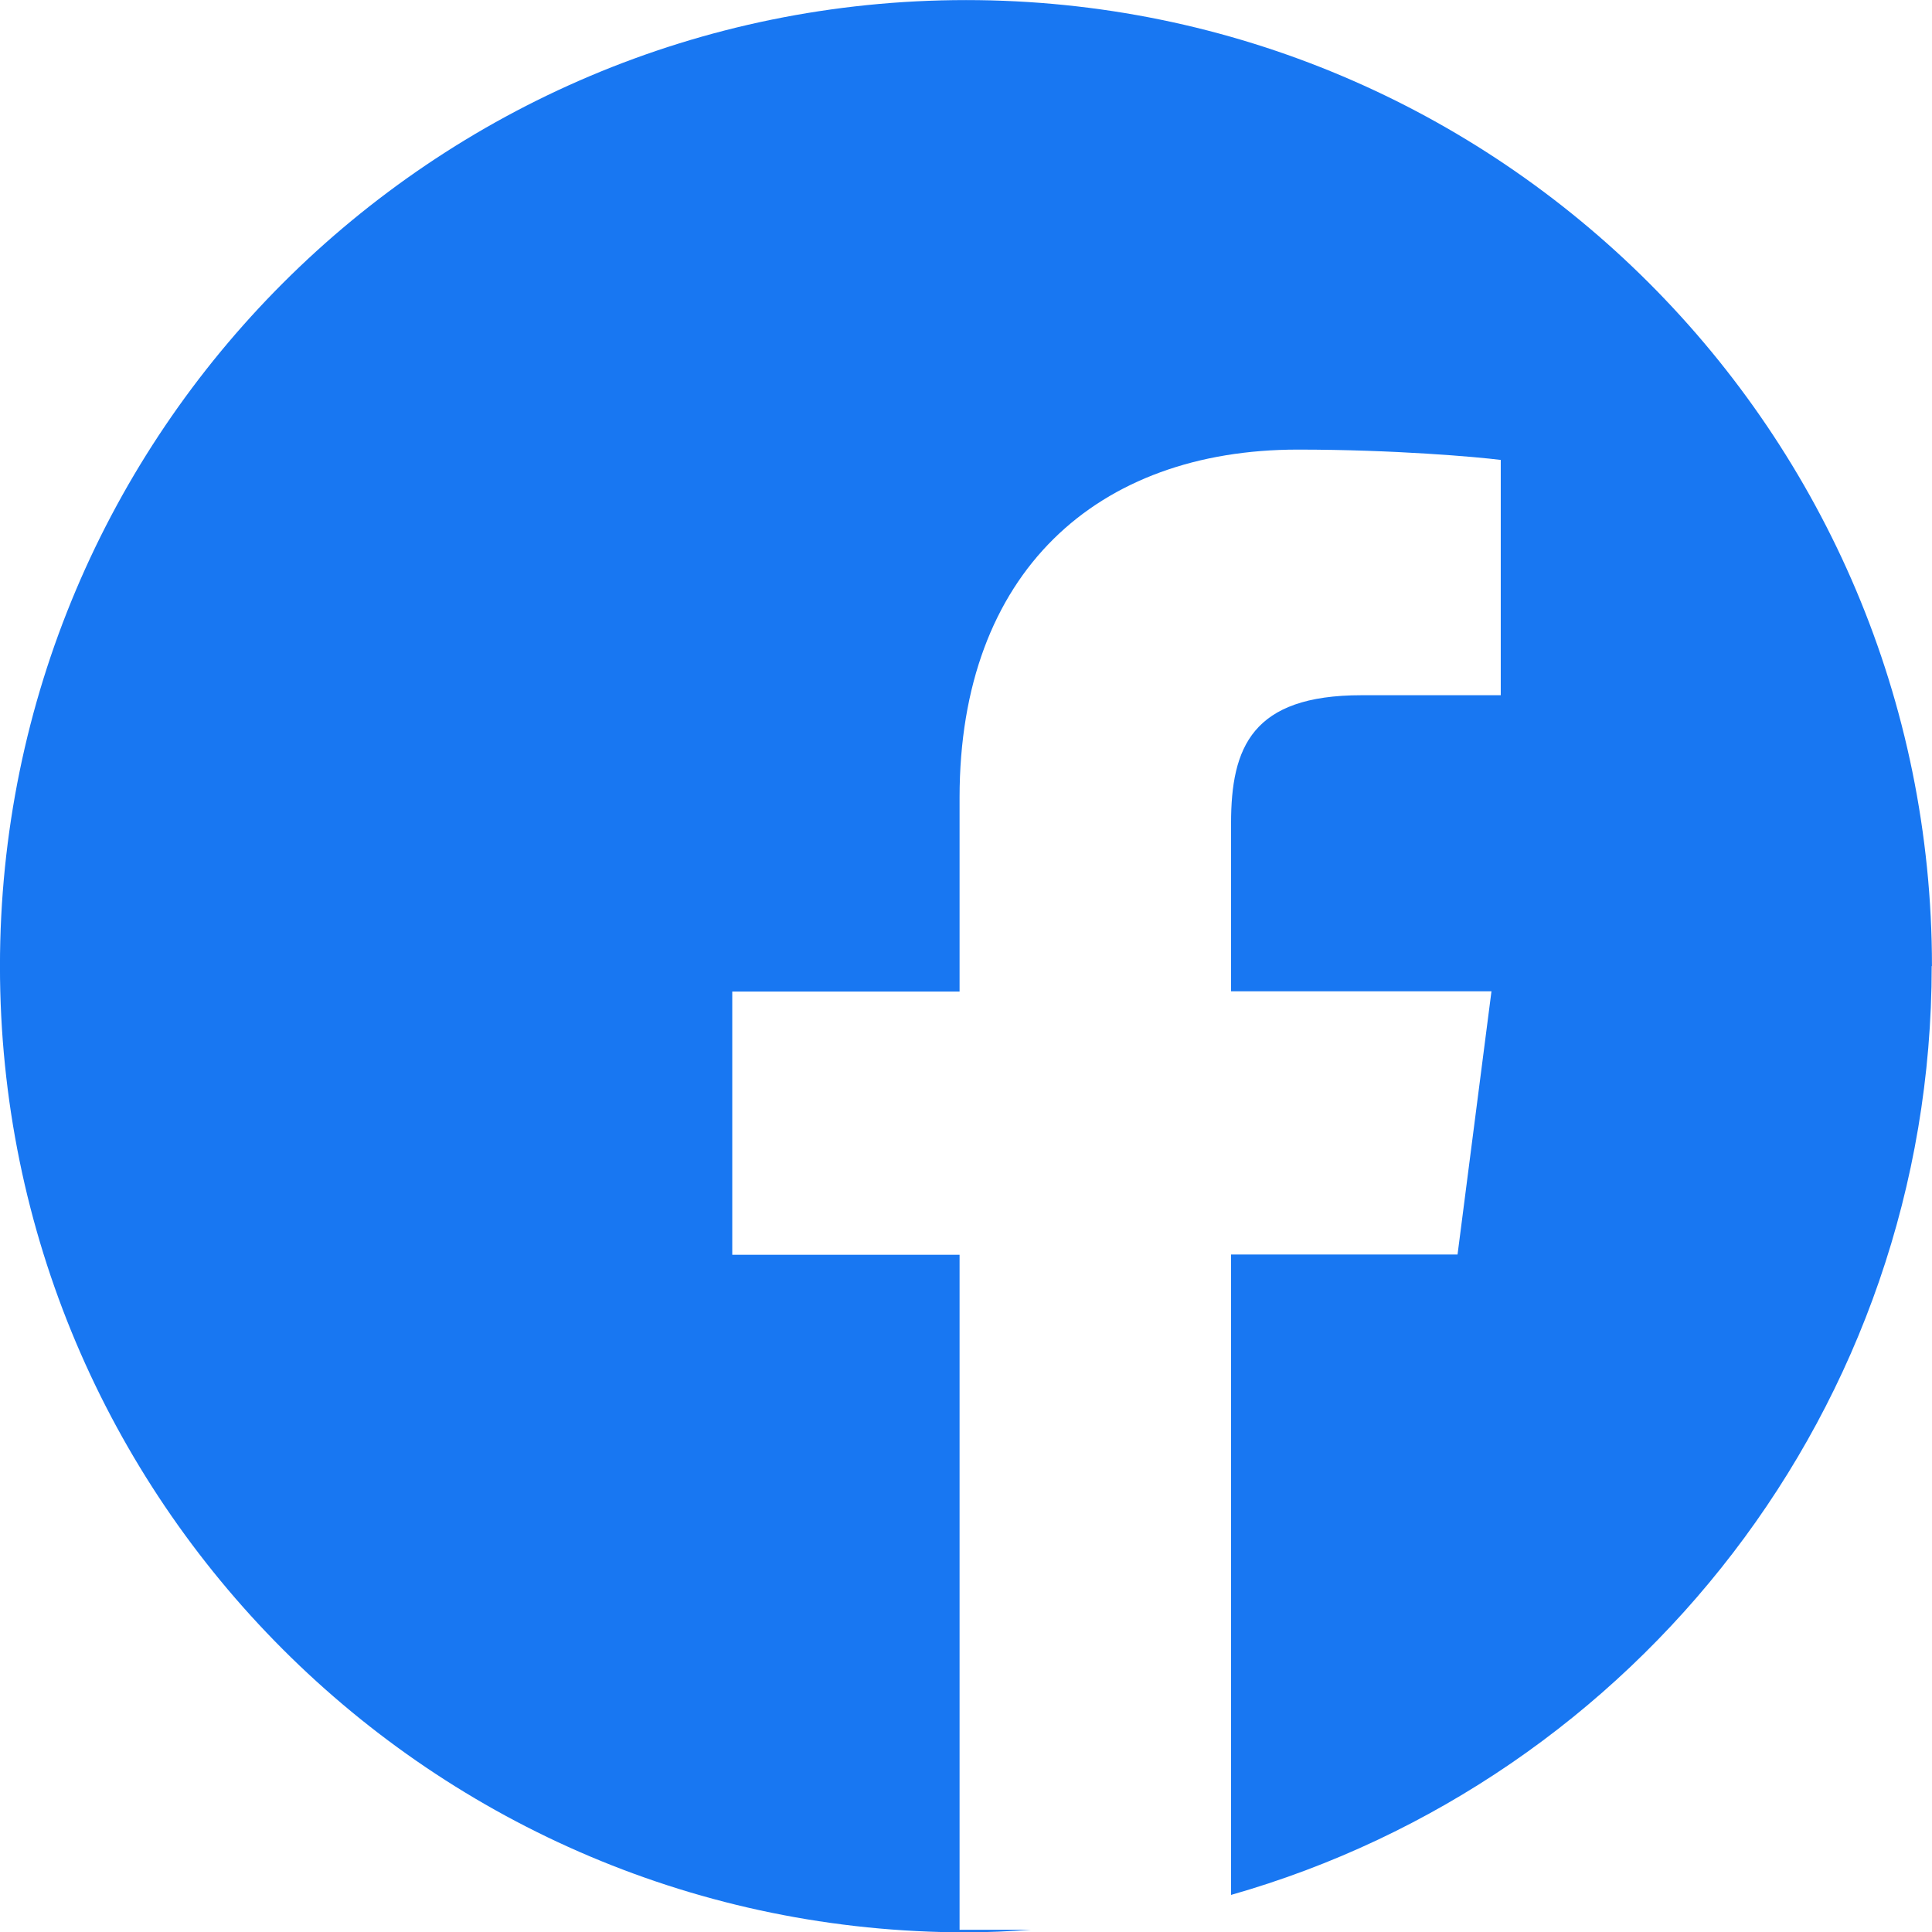 <svg width="52" height="52" viewBox="0 0 52 52" fill="none" xmlns="http://www.w3.org/2000/svg">
<g clip-path="url(#clip0_1276_57514)">
<g clip-path="url(#clip1_1276_57514)">
<path d="M51.999 26.006C51.999 11.642 40.359 0.002 26.002 0.002C11.646 0.002 -0.001 11.642 -0.001 26.006C-0.001 40.369 11.639 52.009 26.002 52.009C26.59 52.009 27.165 51.982 27.74 51.941H25.827V33.772H19.709V26.688H25.827V21.463C25.827 15.4 29.531 12.101 34.932 12.101C37.52 12.101 39.744 12.297 40.393 12.379V18.712H36.642C33.701 18.712 33.134 20.111 33.134 22.16V26.681H40.143L39.23 33.765H33.134V51.002C44.023 47.899 51.992 37.882 51.992 25.999L51.999 26.006Z" fill="#1877F2"/>
</g>
</g>
<defs>
<clipPath id="clip0_1276_57514">
<rect width="52" height="52" fill="white"/>
</clipPath>
<clipPath id="clip1_1276_57514">
<rect width="52" height="52" fill="white"/>
</clipPath>
</defs>
</svg>
